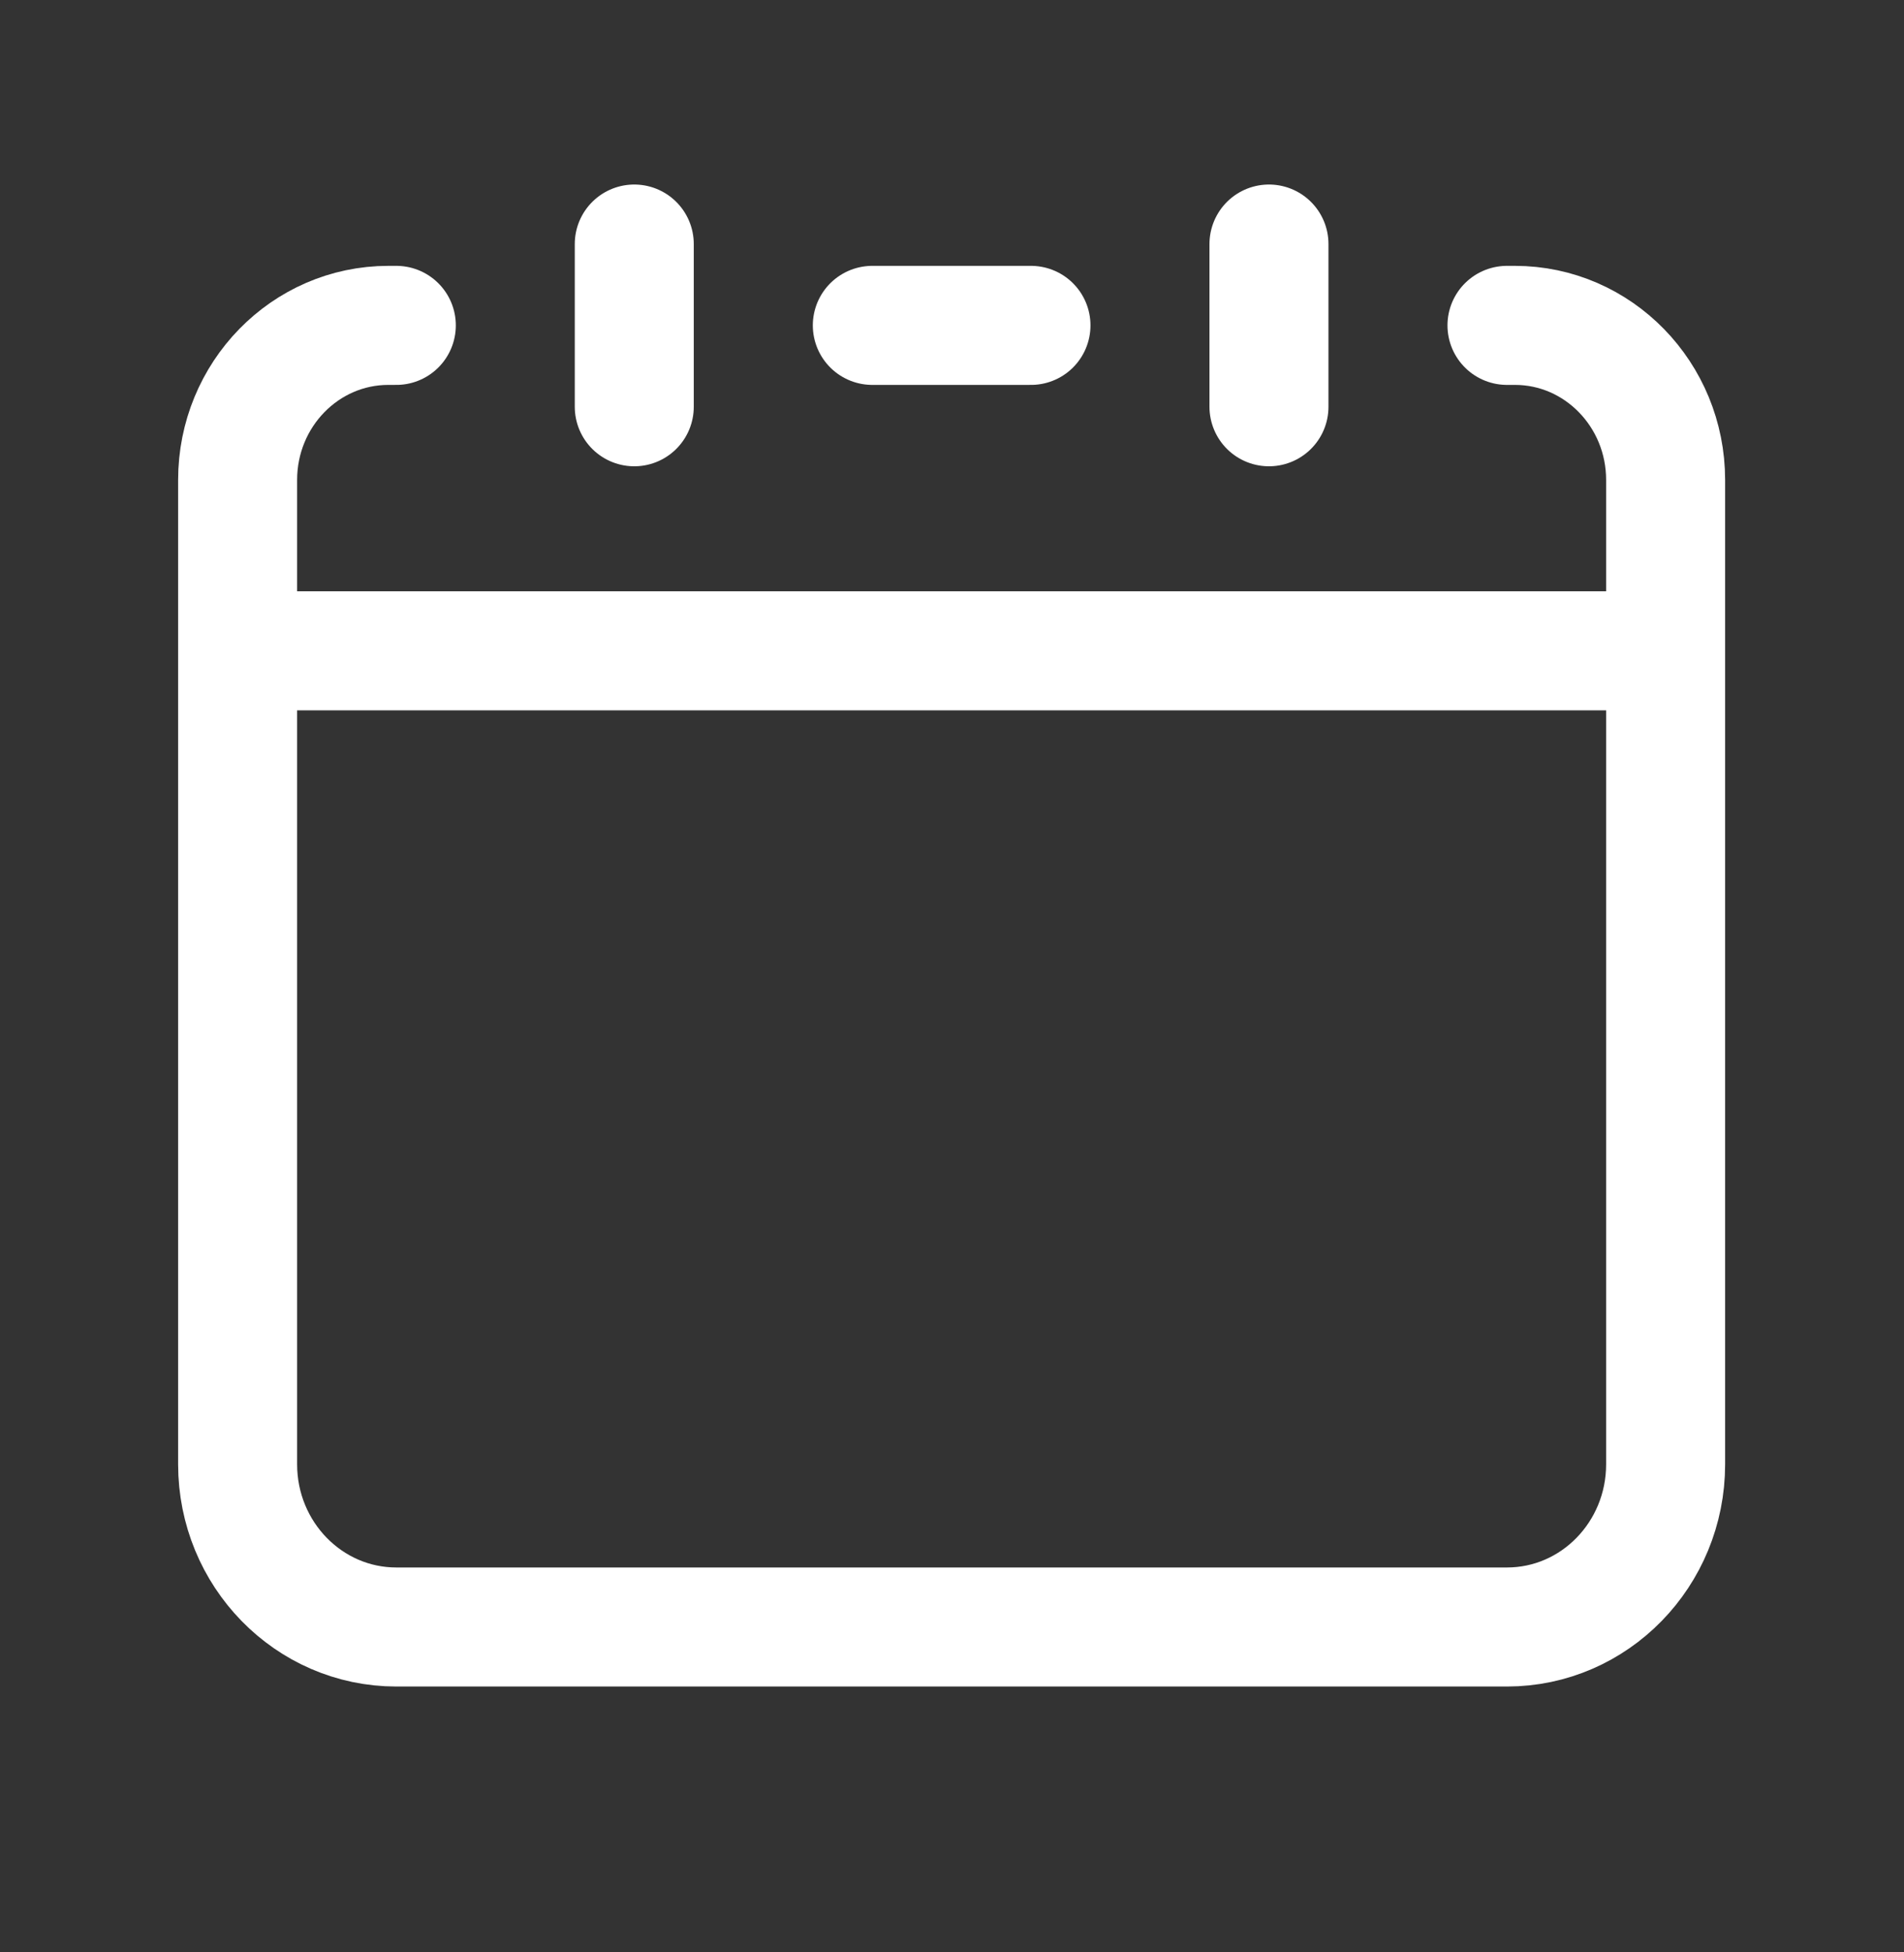 <?xml version="1.0" encoding="UTF-8"?>
<svg xmlns="http://www.w3.org/2000/svg" width="40" height="41" viewBox="0 0 40 41" fill="none">
  <rect x="0" y="0" width="40" height="41" fill="#333333" stroke="none"/>
  <path d="M34.992 13.667H4.992M13.325 8.542V5.125M26.659 8.542V5.125M8.326 6.833H8.159C6.41 6.833 4.992 8.287 4.992 10.079V30.75C4.992 32.637 6.485 34.167 8.326 34.167H31.659C33.5 34.167 34.992 32.637 34.992 30.75V10.079C34.992 8.287 33.574 6.833 31.826 6.833H31.659M18.326 6.833H21.659" stroke="white" stroke-width="2.5" stroke-linecap="round"></path>
</svg>
